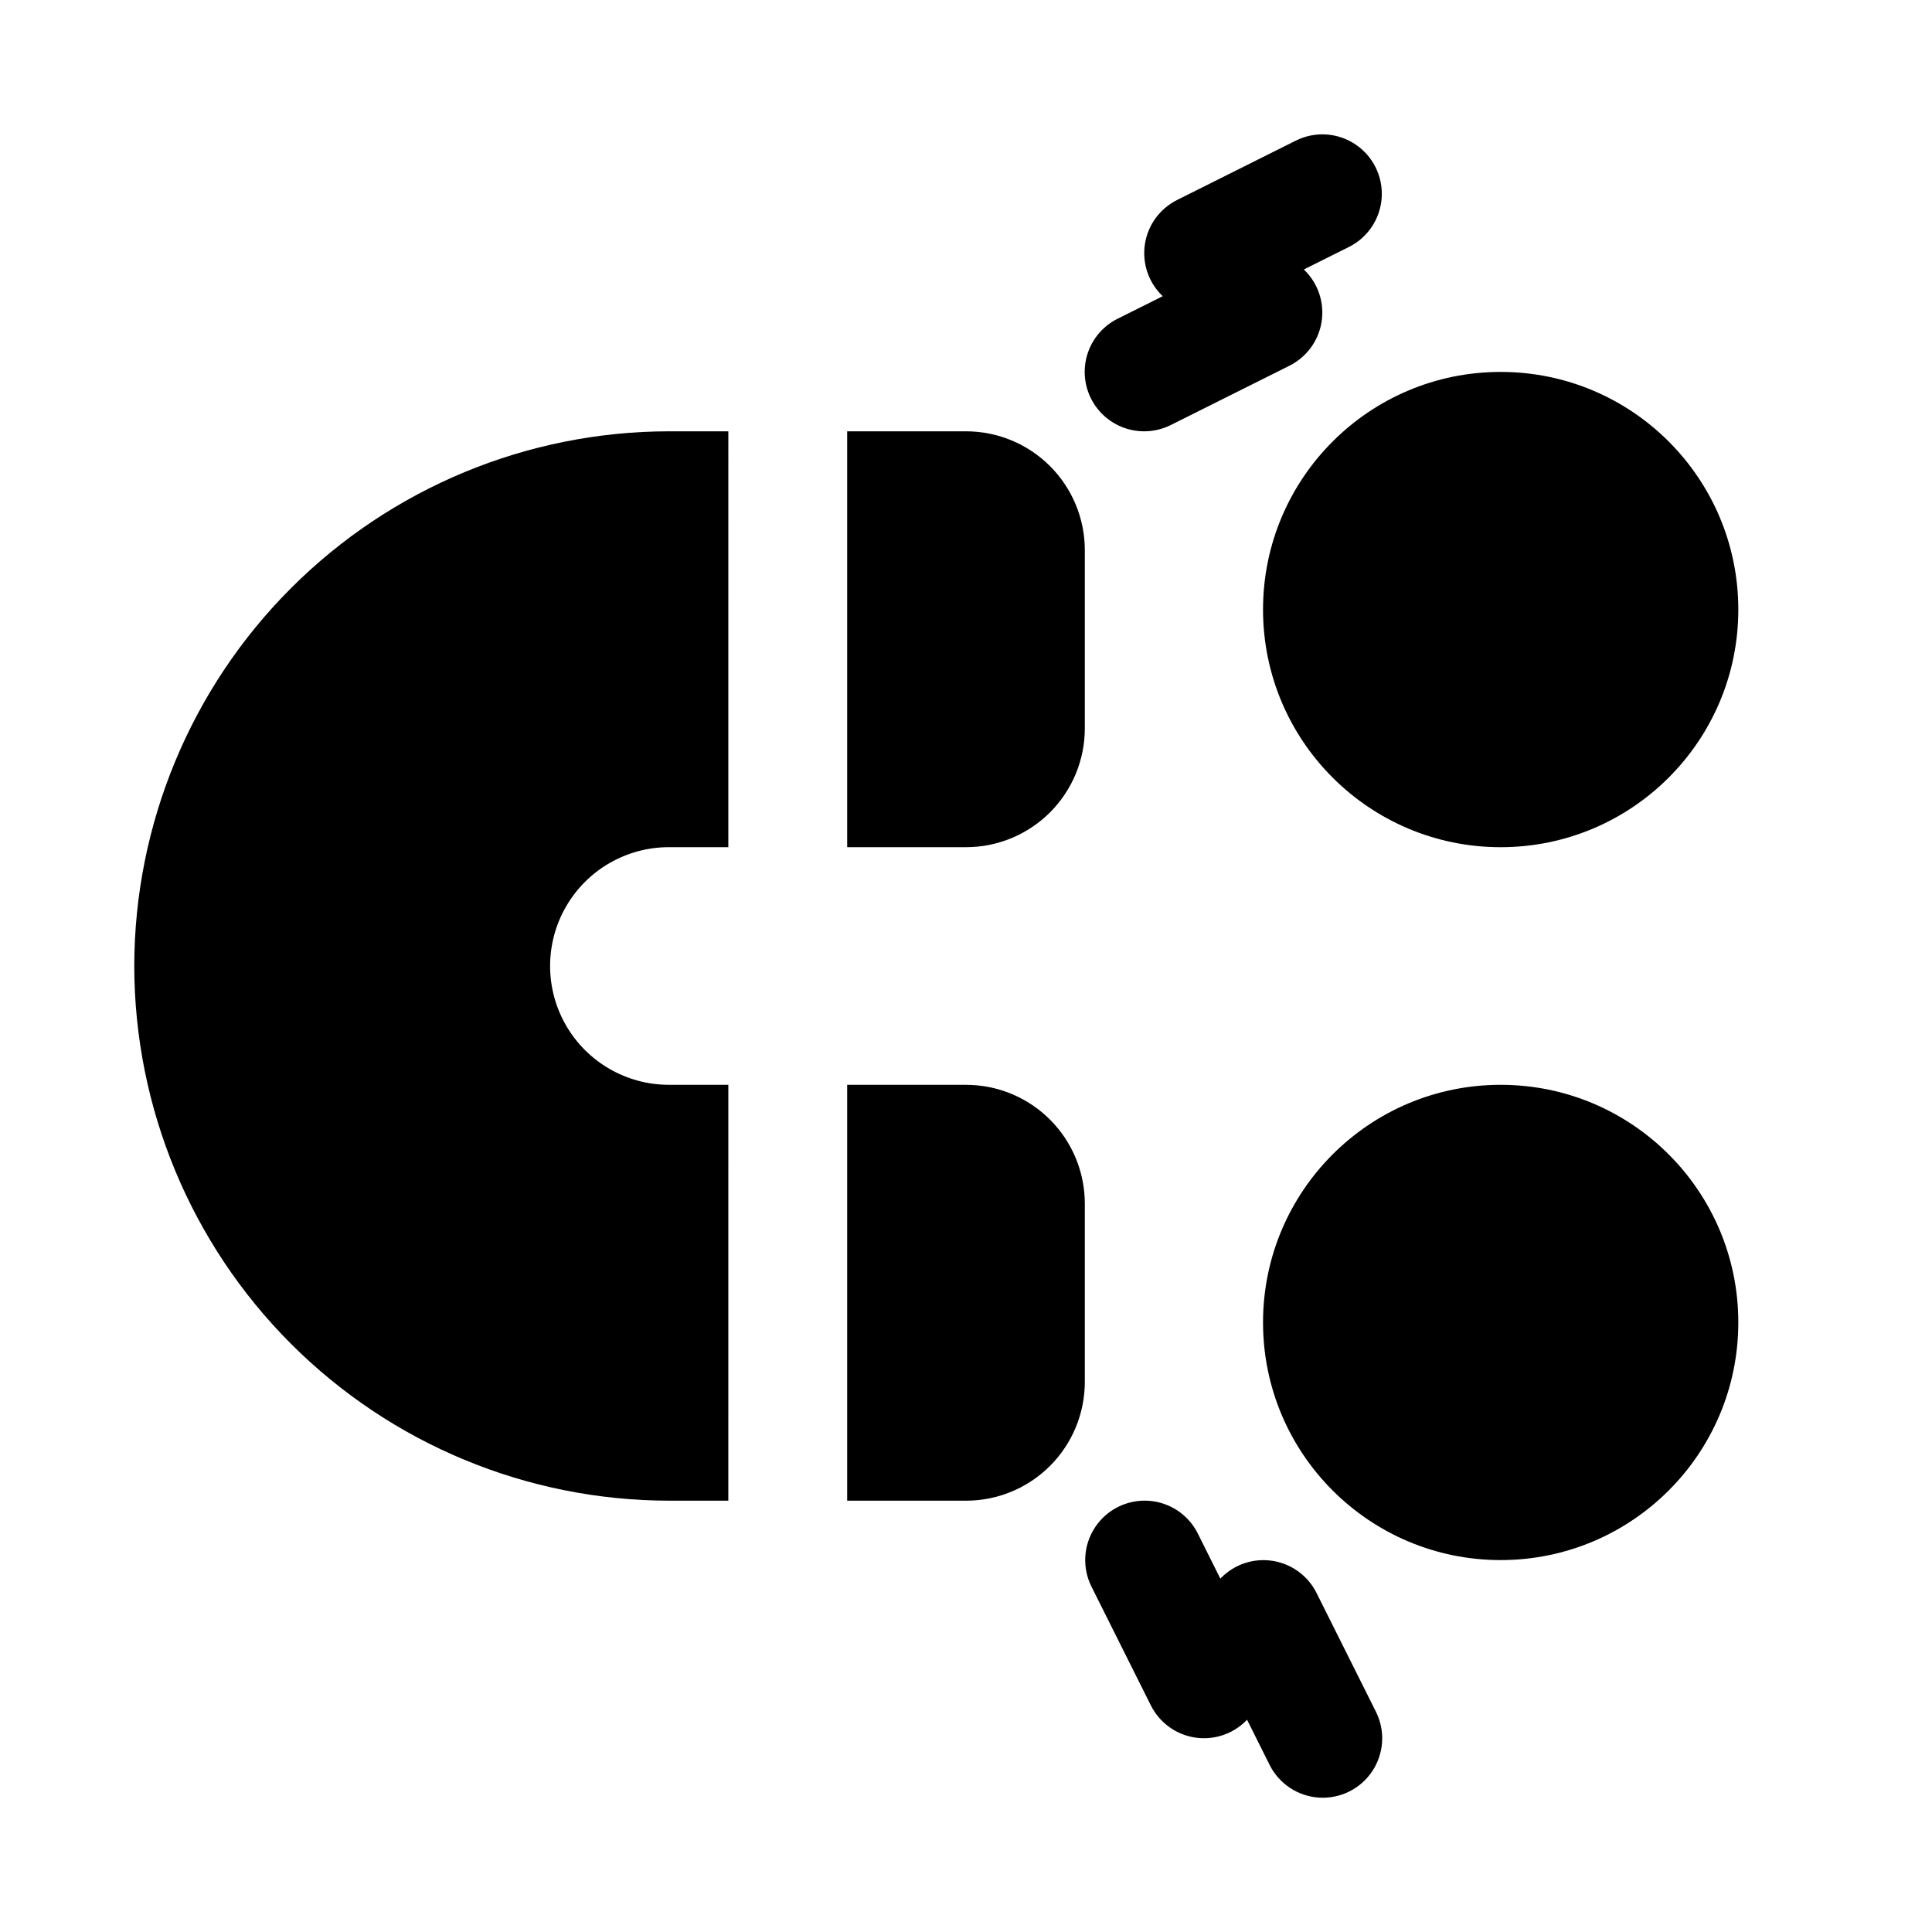 <?xml version="1.0" encoding="UTF-8"?>
<!-- Uploaded to: SVG Repo, www.svgrepo.com, Generator: SVG Repo Mixer Tools -->
<svg fill="#000000" width="800px" height="800px" version="1.1" viewBox="144 144 512 512" xmlns="http://www.w3.org/2000/svg">
 <g>
  <path d="m400 431.49h-31.488v110.21h31.488c8.352 0 16.359-3.316 22.266-9.223 5.902-5.906 9.223-13.914 9.223-22.266v-47.23c0-8.352-3.32-16.363-9.223-22.266-5.906-5.906-13.914-9.223-22.266-9.223z"/>
  <path d="m179.58 400c0.047 37.566 14.988 73.578 41.551 100.14 26.566 26.566 62.578 41.508 100.14 41.555h15.742l0.004-110.21h-15.746c-11.25 0-21.645-6.004-27.27-15.746-5.625-9.742-5.625-21.746 0-31.488 5.625-9.742 16.02-15.742 27.27-15.742h15.742l0.004-110.21h-15.746c-37.566 0.047-73.578 14.992-100.14 41.555-26.562 26.562-41.504 62.578-41.551 100.14z"/>
  <path d="m400 258.3h-31.488v110.21h31.488v0.004c8.352 0 16.359-3.32 22.266-9.223 5.902-5.906 9.223-13.914 9.223-22.266v-47.234c0-8.352-3.32-16.359-9.223-22.266-5.906-5.902-13.914-9.223-22.266-9.223z"/>
  <path d="m604.67 305.54c0 34.781-28.195 62.977-62.977 62.977s-62.977-28.195-62.977-62.977 28.195-62.977 62.977-62.977 62.977 28.195 62.977 62.977"/>
  <path d="m604.67 494.46c0 34.781-28.195 62.977-62.977 62.977s-62.977-28.195-62.977-62.977c0-34.777 28.195-62.973 62.977-62.973s62.977 28.195 62.977 62.973"/>
  <path d="m447.23 258.3c2.438 0 4.84-0.566 7.023-1.652l31.488-15.742c4.516-2.266 7.672-6.562 8.484-11.551 0.809-4.988-0.824-10.062-4.391-13.641l-0.301-0.301 11.949-5.969v0.004c5.035-2.516 8.344-7.523 8.684-13.141 0.34-5.617-2.344-10.988-7.035-14.09-4.695-3.106-10.688-3.465-15.723-0.953l-31.488 15.742v0.004c-4.519 2.266-7.676 6.559-8.484 11.547-0.812 4.988 0.82 10.062 4.391 13.641l0.301 0.301-11.949 5.969h-0.004c-4.266 2.125-7.344 6.074-8.359 10.734s0.137 9.531 3.133 13.242c2.996 3.711 7.512 5.867 12.281 5.856z"/>
  <path d="m492.89 566.14c-2.262-4.516-6.559-7.672-11.547-8.484-4.988-0.809-10.062 0.824-13.641 4.391l-0.301 0.301-5.969-11.949h0.004c-2.516-5.035-7.523-8.344-13.141-8.684-5.617-0.34-10.988 2.34-14.094 7.035-3.102 4.695-3.465 10.688-0.949 15.723l15.742 31.488c2.266 4.519 6.562 7.672 11.551 8.484 4.988 0.809 10.062-0.824 13.641-4.391l0.301-0.301 5.969 11.949h-0.004c2.516 5.035 7.523 8.348 13.141 8.688 5.617 0.34 10.988-2.344 14.094-7.039 3.102-4.695 3.465-10.688 0.949-15.723z"/>
 </g>
</svg>